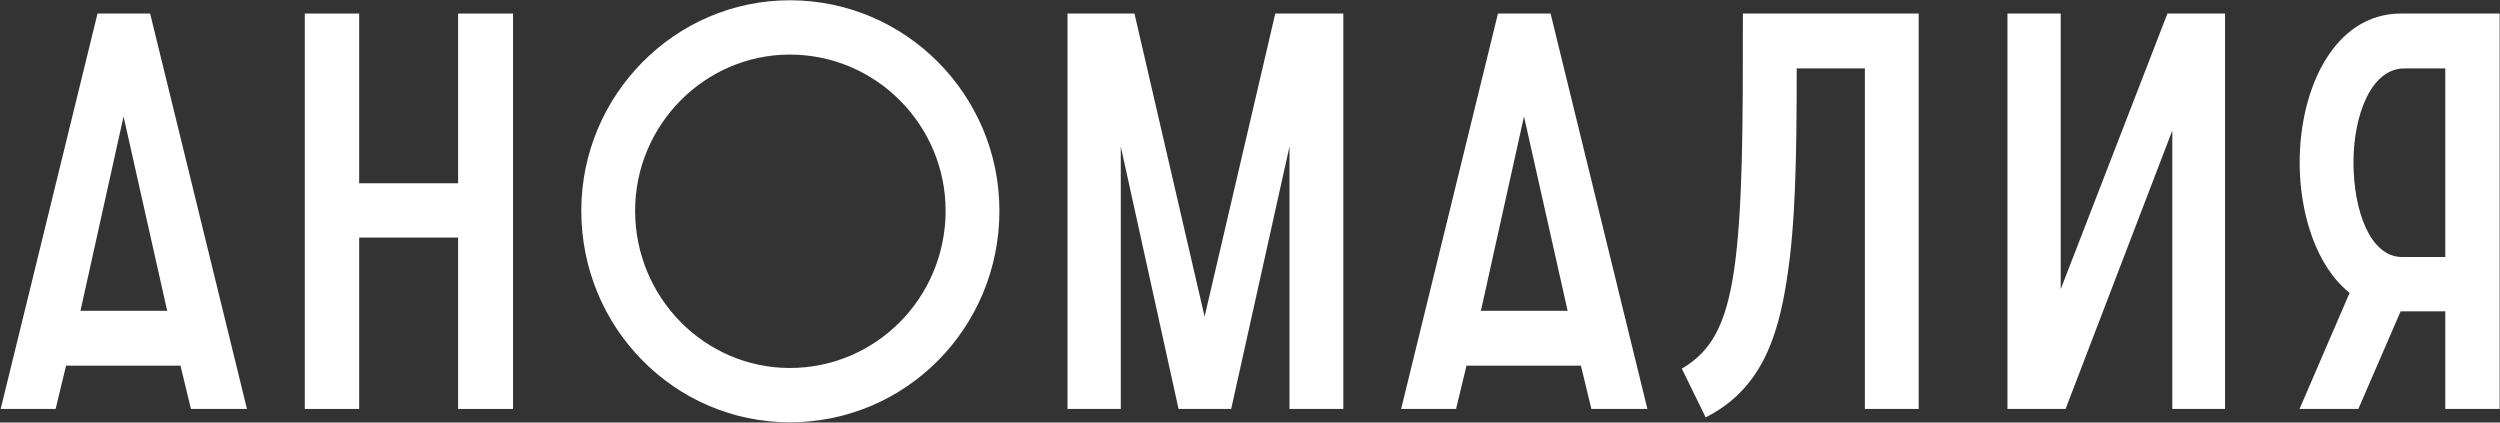 <svg width="284" height="48" viewBox="0 0 284 48" fill="none" xmlns="http://www.w3.org/2000/svg">
<rect x="0" y="0" width="284" height="48" fill="#333333" stroke="none"/>
<g clip-path="url(#clip0_1631_26384)">
<path d="M283.959 1.539V46.456H277.784V35.367H272.713L267.915 46.438L267.907 46.456H261.227L261.245 46.415L266.916 33.268C263.172 30.294 261.242 24.37 261.242 18.453C261.242 14.228 262.226 10.001 264.157 6.83C266.088 3.657 268.968 1.539 272.757 1.539H283.959ZM273.132 7.772C271.243 7.772 269.8 9.099 268.827 11.103C267.854 13.106 267.355 15.779 267.355 18.453C267.355 21.16 267.823 23.848 268.749 25.859C269.676 27.871 271.057 29.197 272.882 29.197H277.784V7.772H273.132Z" fill="white"/>
<path d="M234.098 1.539V32.85L246.214 1.558L246.221 1.539H252.762V46.456H246.774V14.831L234.658 46.437L234.651 46.456H228.047V1.539H234.098Z" fill="white"/>
<path d="M217.963 1.539V46.456H211.85V7.772H204.105C204.105 17.587 203.98 25.518 202.982 31.752C201.983 38.306 200.046 44.241 193.79 47.398L193.764 47.411L193.751 47.385L191.066 41.903L191.055 41.879L191.078 41.865C192.728 40.891 193.972 39.666 194.922 37.899C195.871 36.132 196.526 33.82 196.994 30.672C197.993 23.744 197.993 13.981 197.993 1.569V1.539H217.963Z" fill="white"/>
<path d="M176.145 1.539L176.15 1.561L187.136 46.419L187.146 46.456H180.78L180.775 46.434L179.594 41.542H166.594L165.414 46.434L165.408 46.456H159.168L159.177 46.419L170.163 1.561L170.169 1.539H176.145ZM168.231 35.309H178.083L173.126 13.232L168.231 35.309Z" fill="white"/>
<path d="M128.875 1.539L128.88 1.562L136.841 35.965L144.865 1.562L144.871 1.539H152.601V46.456H146.488V16.64L139.867 46.433L139.861 46.456H133.884L133.879 46.433L127.32 16.643V46.456H121.27V1.539H128.875Z" fill="white"/>
<path d="M89.722 0.031C102.909 0.031 113.534 10.818 113.534 23.939C113.534 37.249 102.909 47.972 89.722 47.972C76.66 47.972 66.035 37.248 66.035 23.939C66.035 10.818 76.66 0.031 89.722 0.031ZM89.722 6.201C80.063 6.201 72.149 14.19 72.149 23.939C72.149 33.814 80.063 41.802 89.722 41.802C99.506 41.802 107.421 33.814 107.421 23.939C107.421 14.19 99.506 6.201 89.722 6.201Z" fill="white"/>
<path d="M40.801 1.539V20.818H52.041V1.539H58.279V46.456H52.041V26.988H40.801V46.456H34.625V1.539H40.801Z" fill="white"/>
<path d="M17.055 1.539L17.06 1.561L28.046 46.419L28.055 46.456H21.69L21.685 46.434L20.504 41.542H7.504L6.324 46.434L6.318 46.456H0.078L0.087 46.419L11.073 1.561L11.079 1.539H17.055ZM9.141 35.309H18.993L14.036 13.232L9.141 35.309Z" fill="white"/>
</g>
<defs>
<clipPath id="clip0_1631_26384">
<rect width="284" height="48" fill="white"/>
</clipPath>
</defs>
</svg>
